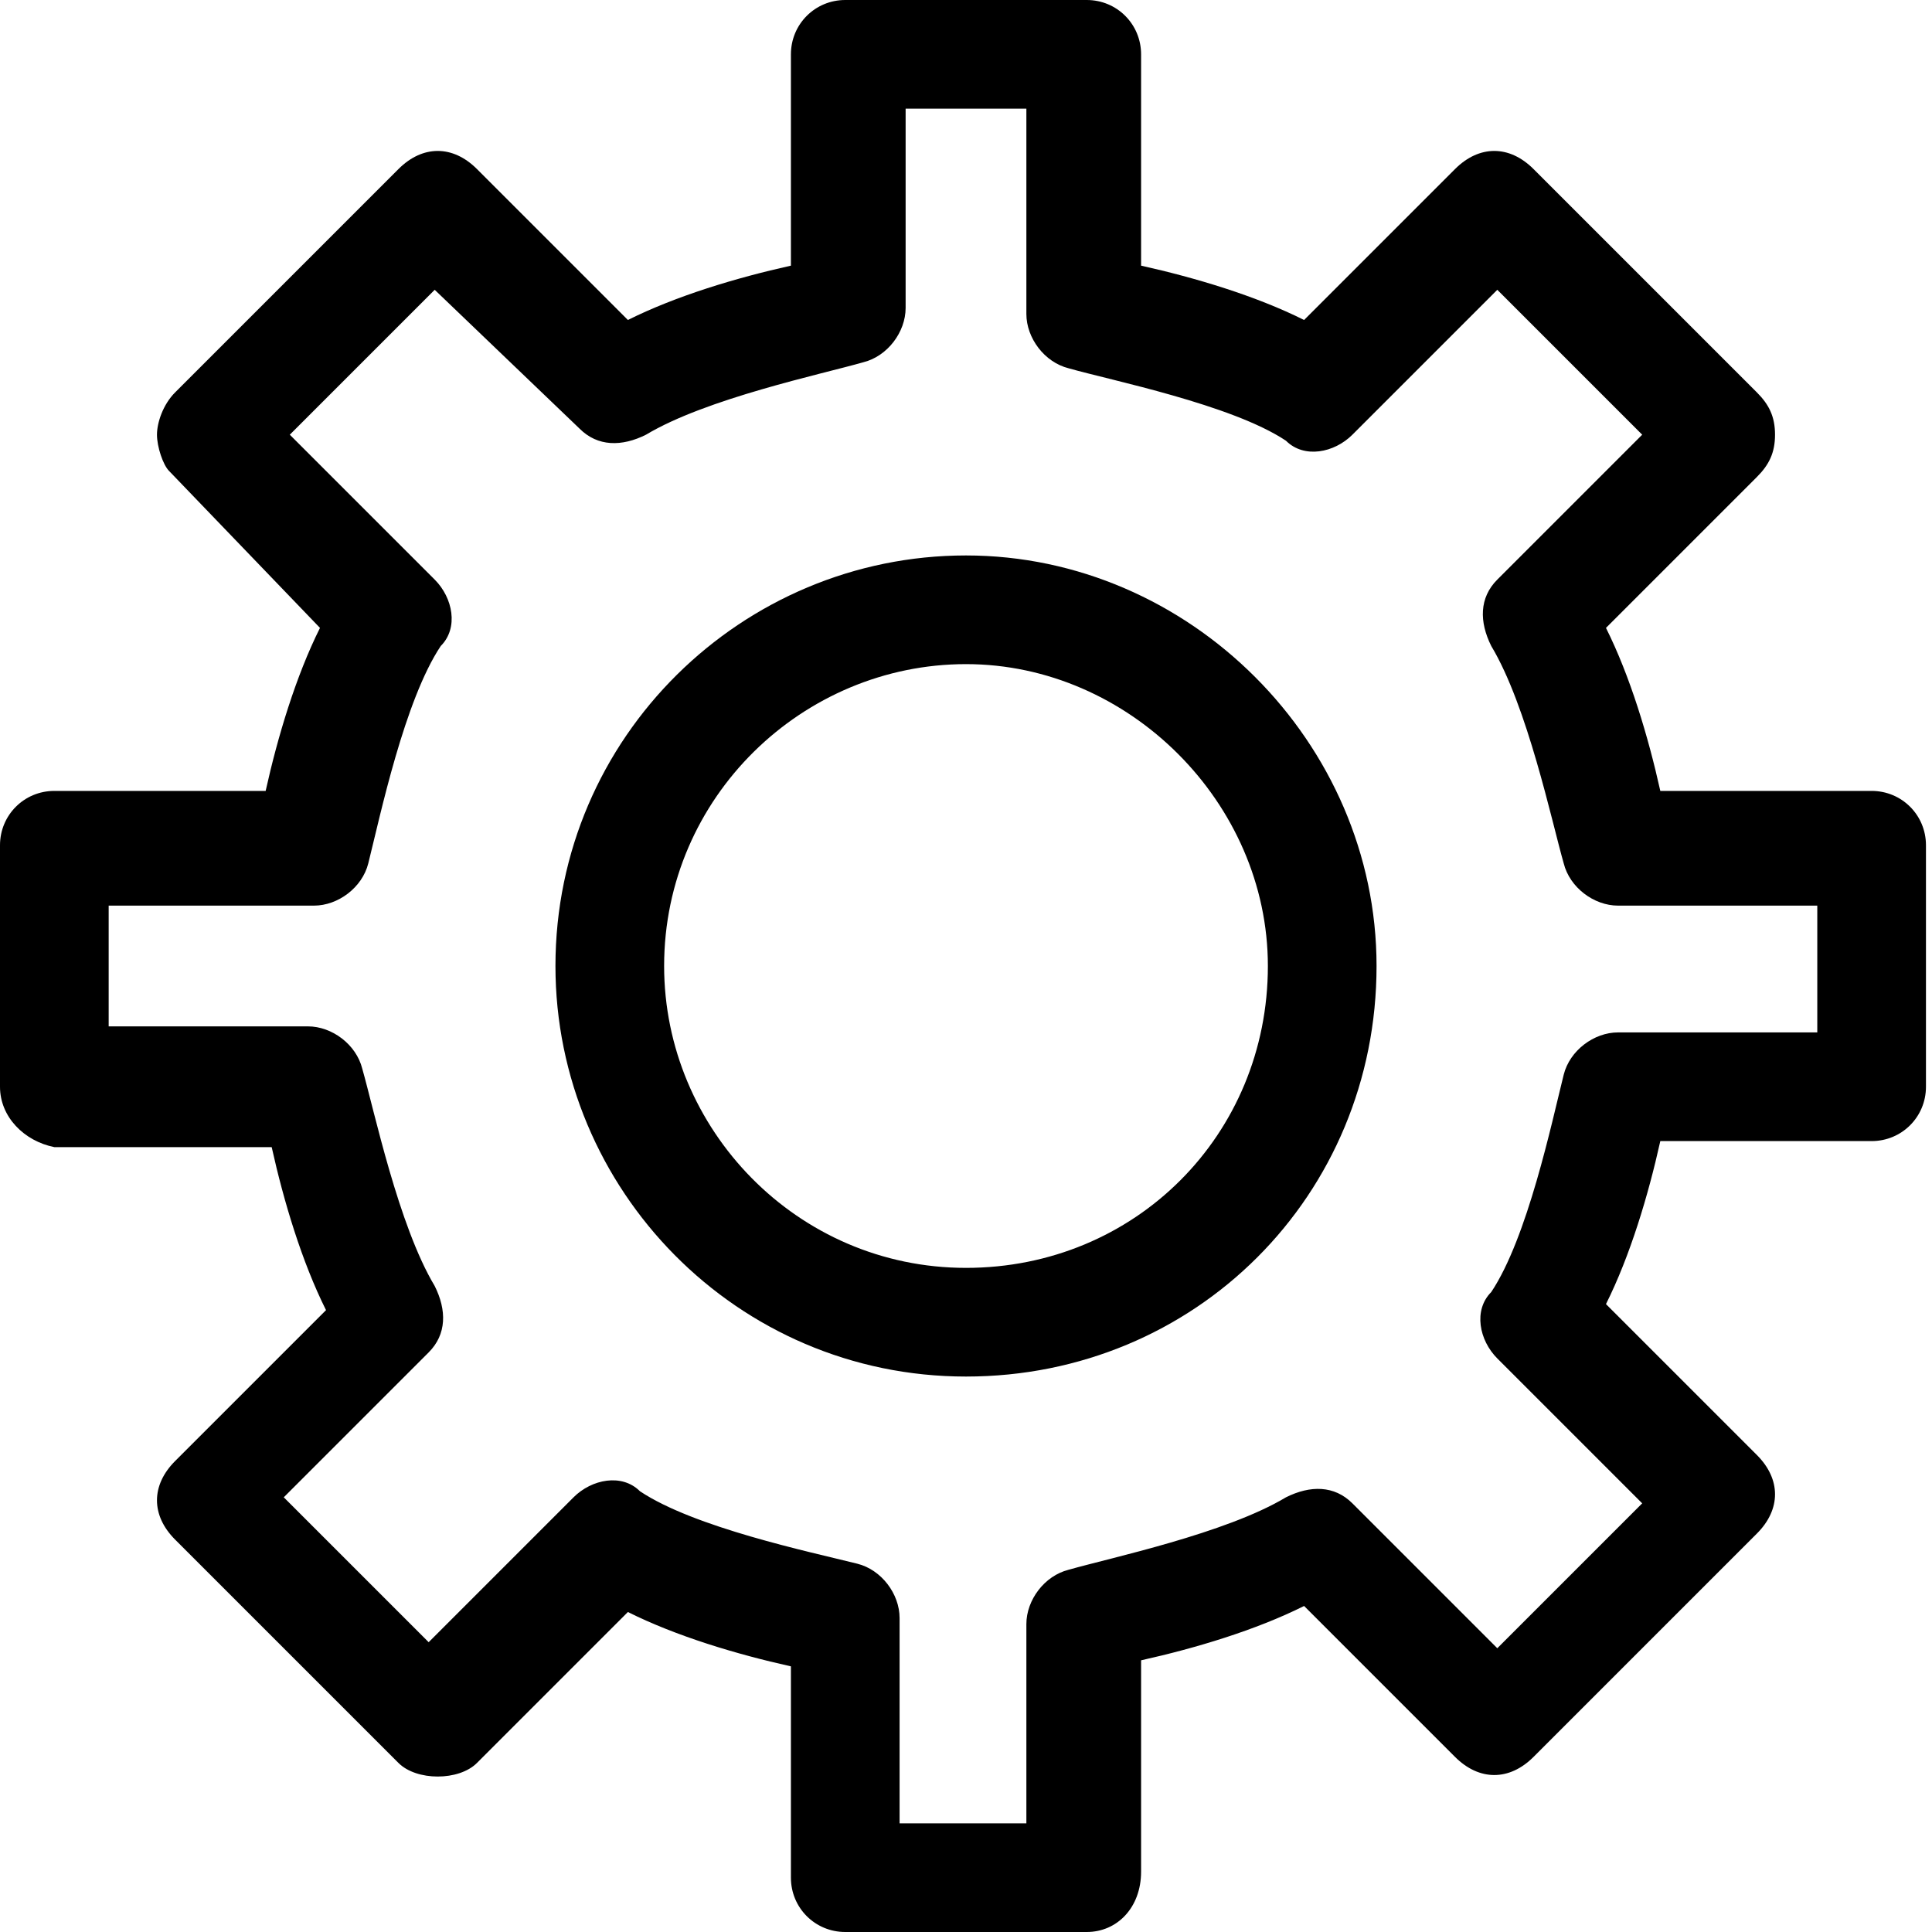 <svg version="1.1" id="Layer_1" xmlns="http://www.w3.org/2000/svg" xmlns:xlink="http://www.w3.org/1999/xlink" x="0px" y="0px" viewBox="0 0 32 32" style="enable-background:new 0 0 32 32;" xml:space="preserve" height="32px" width="32px" preserveAspectRatio="xMinYMax meet"><style type="text/css">.cursorClass { cursor:pointer; } </style>
<style type="text/css">
	.st0{fill:#000000;}
</style>
<g>
	<path class="st0" d="M18,32H14c-0.5,0-0.9-0.4-0.9-0.9v-3.5c-0.9-0.2-1.9-0.5-2.7-0.9l-2.5,2.5c-0.3,0.3-1,0.3-1.3,0l-3.7-3.7
		c-0.4-0.4-0.4-0.9,0-1.3l2.5-2.5c-0.4-0.8-0.7-1.8-0.9-2.7H0.9C0.4,18.9,0,18.5,0,18V14c0-0.5,0.4-0.9,0.9-0.9h3.5
		c0.2-0.9,0.5-1.9,0.9-2.7L2.8,7.8C2.7,7.7,2.6,7.4,2.6,7.2s0.1-0.5,0.3-0.7l3.7-3.7c0.4-0.4,0.9-0.4,1.3,0l2.5,2.5
		c0.8-0.4,1.8-0.7,2.7-0.9V0.9C13.1,0.4,13.5,0,14,0H18c0.5,0,0.9,0.4,0.9,0.9v3.5c0.9,0.2,1.9,0.5,2.7,0.9l2.5-2.5
		c0.4-0.4,0.9-0.4,1.3,0l3.7,3.7c0.2,0.2,0.3,0.4,0.3,0.7s-0.1,0.5-0.3,0.7l-2.5,2.5c0.4,0.8,0.7,1.8,0.9,2.7h3.5
		c0.5,0,0.9,0.4,0.9,0.9V18c0,0.5-0.4,0.9-0.9,0.9h-3.5c-0.2,0.9-0.5,1.9-0.9,2.7l2.5,2.5c0.4,0.4,0.4,0.9,0,1.3l-3.7,3.7
		c-0.4,0.4-0.9,0.4-1.3,0l-2.5-2.5c-0.8,0.4-1.8,0.7-2.7,0.9v3.5C18.9,31.6,18.5,32,18,32z M15,30.2H17v-3.3c0-0.4,0.3-0.8,0.7-0.9
		c0.7-0.2,2.6-0.6,3.6-1.2c0.4-0.2,0.8-0.2,1.1,0.1l2.4,2.4l2.4-2.4l-2.4-2.4c-0.3-0.3-0.4-0.8-0.1-1.1c0.6-0.9,1-2.8,1.2-3.6
		c0.1-0.4,0.5-0.7,0.9-0.7h3.3V15h-3.3c-0.4,0-0.8-0.3-0.9-0.7c-0.2-0.7-0.6-2.6-1.2-3.6c-0.2-0.4-0.2-0.8,0.1-1.1l2.4-2.4l-2.4-2.4
		l-2.4,2.4c-0.3,0.3-0.8,0.4-1.1,0.1c-0.9-0.6-2.9-1-3.6-1.2C17.3,6,17,5.6,17,5.2V1.8H15v3.3c0,0.4-0.3,0.8-0.7,0.9
		c-0.7,0.2-2.6,0.6-3.6,1.2c-0.4,0.2-0.8,0.2-1.1-0.1L7.2,4.8L4.8,7.2l2.4,2.4c0.3,0.3,0.4,0.8,0.1,1.1c-0.6,0.9-1,2.8-1.2,3.6
		C6,14.7,5.6,15,5.2,15H1.8V17h3.3c0.4,0,0.8,0.3,0.9,0.7c0.2,0.7,0.6,2.6,1.2,3.6c0.2,0.4,0.2,0.8-0.1,1.1l-2.4,2.4l2.4,2.4
		l2.4-2.4c0.3-0.3,0.8-0.4,1.1-0.1c0.9,0.6,2.8,1,3.6,1.2c0.4,0.1,0.7,0.5,0.7,0.9V30.2z"></path>
	<path class="st0" d="M16,22.8c-3.8,0-6.8-3.1-6.8-6.8c0-3.8,3.1-6.8,6.8-6.8s6.8,3.1,6.8,6.8C22.8,19.8,19.8,22.8,16,22.8z M16,11
		c-2.7,0-5,2.2-5,5c0,2.7,2.2,5,5,5s5-2.2,5-5C21,13.3,18.7,11,16,11z"></path>
</g>
</svg>